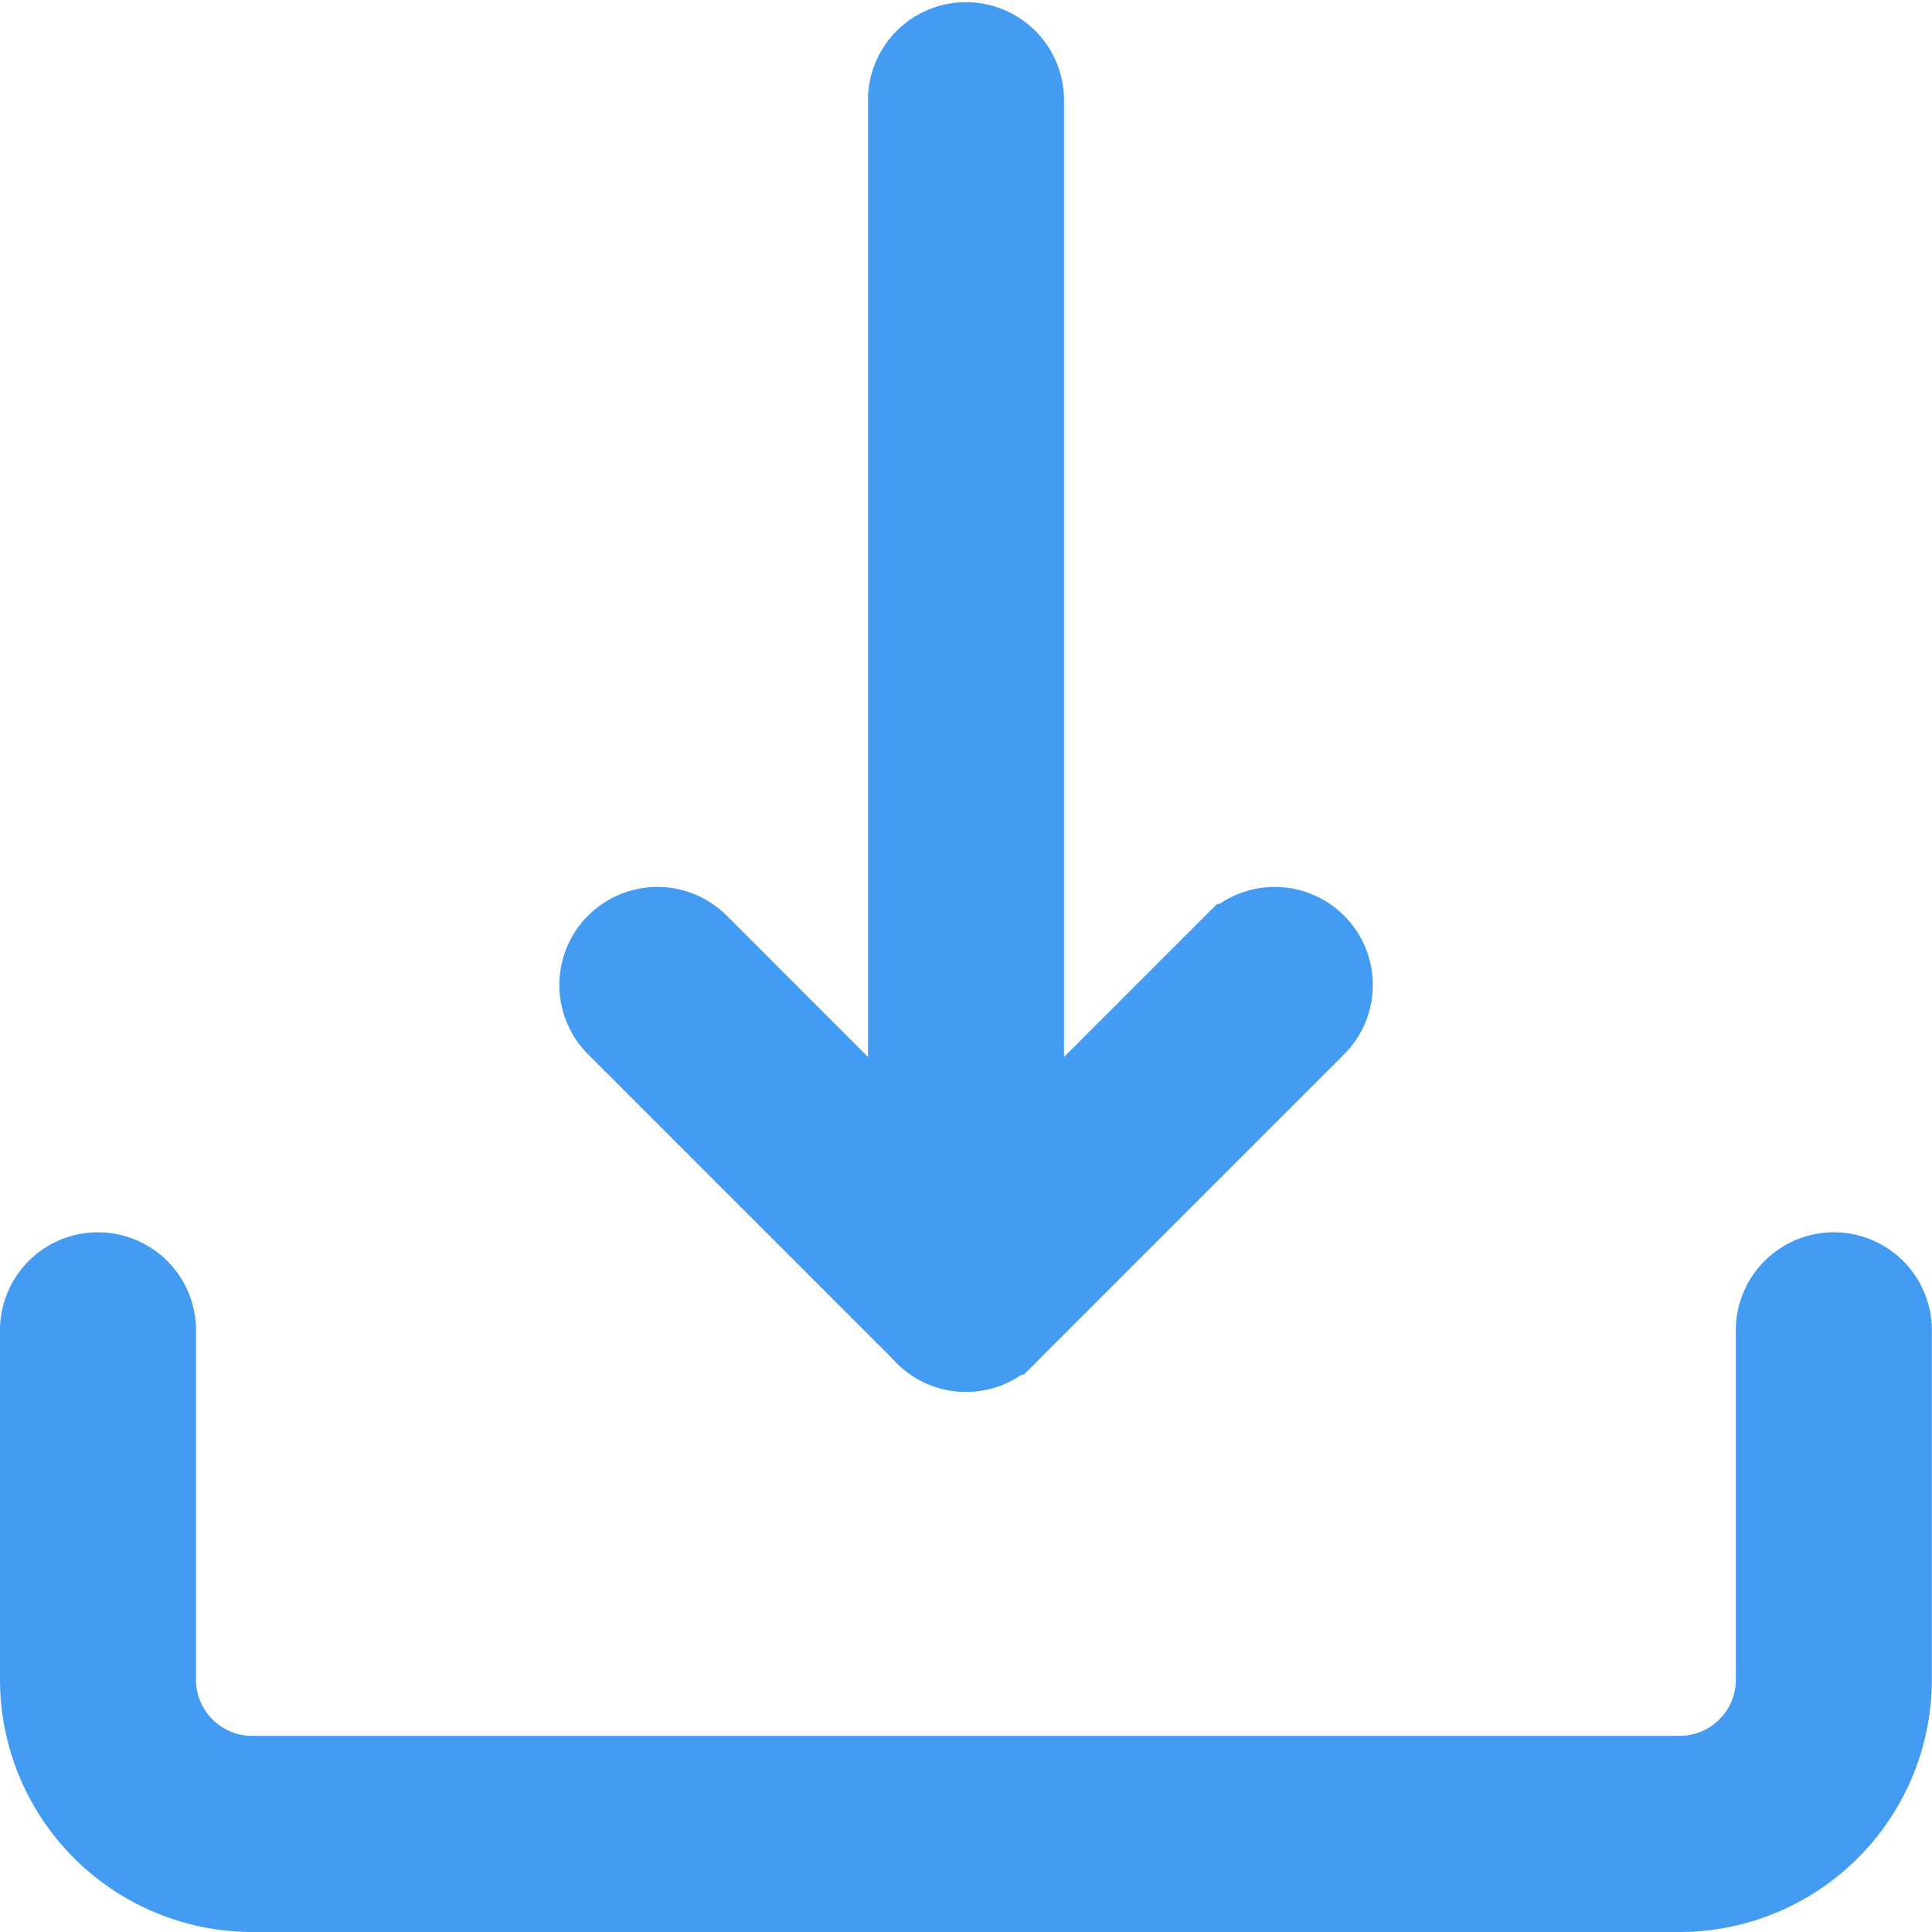 <svg xmlns="http://www.w3.org/2000/svg" width="24.063" height="24.063" viewBox="0 0 24.063 24.063"><defs><style>.a{fill:#439cf1;stroke:#439cf1;}</style></defs><g transform="translate(0.5 0.5)"><path class="a" d="M240.721,16.336a.721.721,0,0,1-.721-.721V.721a.721.721,0,0,1,1.441,0V15.615A.721.721,0,0,1,240.721,16.336Zm0,0" transform="translate(-229.189)"/><path class="a" d="M159.236,250.6a.715.715,0,0,1-.509-.212l-3.844-3.844a.721.721,0,0,1,1.02-1.02l3.334,3.335,3.335-3.335a.721.721,0,0,1,1.02,1.02l-3.844,3.844A.722.722,0,0,1,159.236,250.6Zm0,0" transform="translate(-147.705 -234.266)"/><path class="a" d="M20.42,349.02H2.643A2.645,2.645,0,0,1,0,346.377v-4.324a.721.721,0,1,1,1.441,0v4.324a1.2,1.2,0,0,0,1.2,1.2H20.42a1.2,1.2,0,0,0,1.2-1.2v-4.324a.721.721,0,1,1,1.441,0v4.324A2.645,2.645,0,0,1,20.42,349.02Zm0,0" transform="translate(0 -325.957)"/></g></svg>